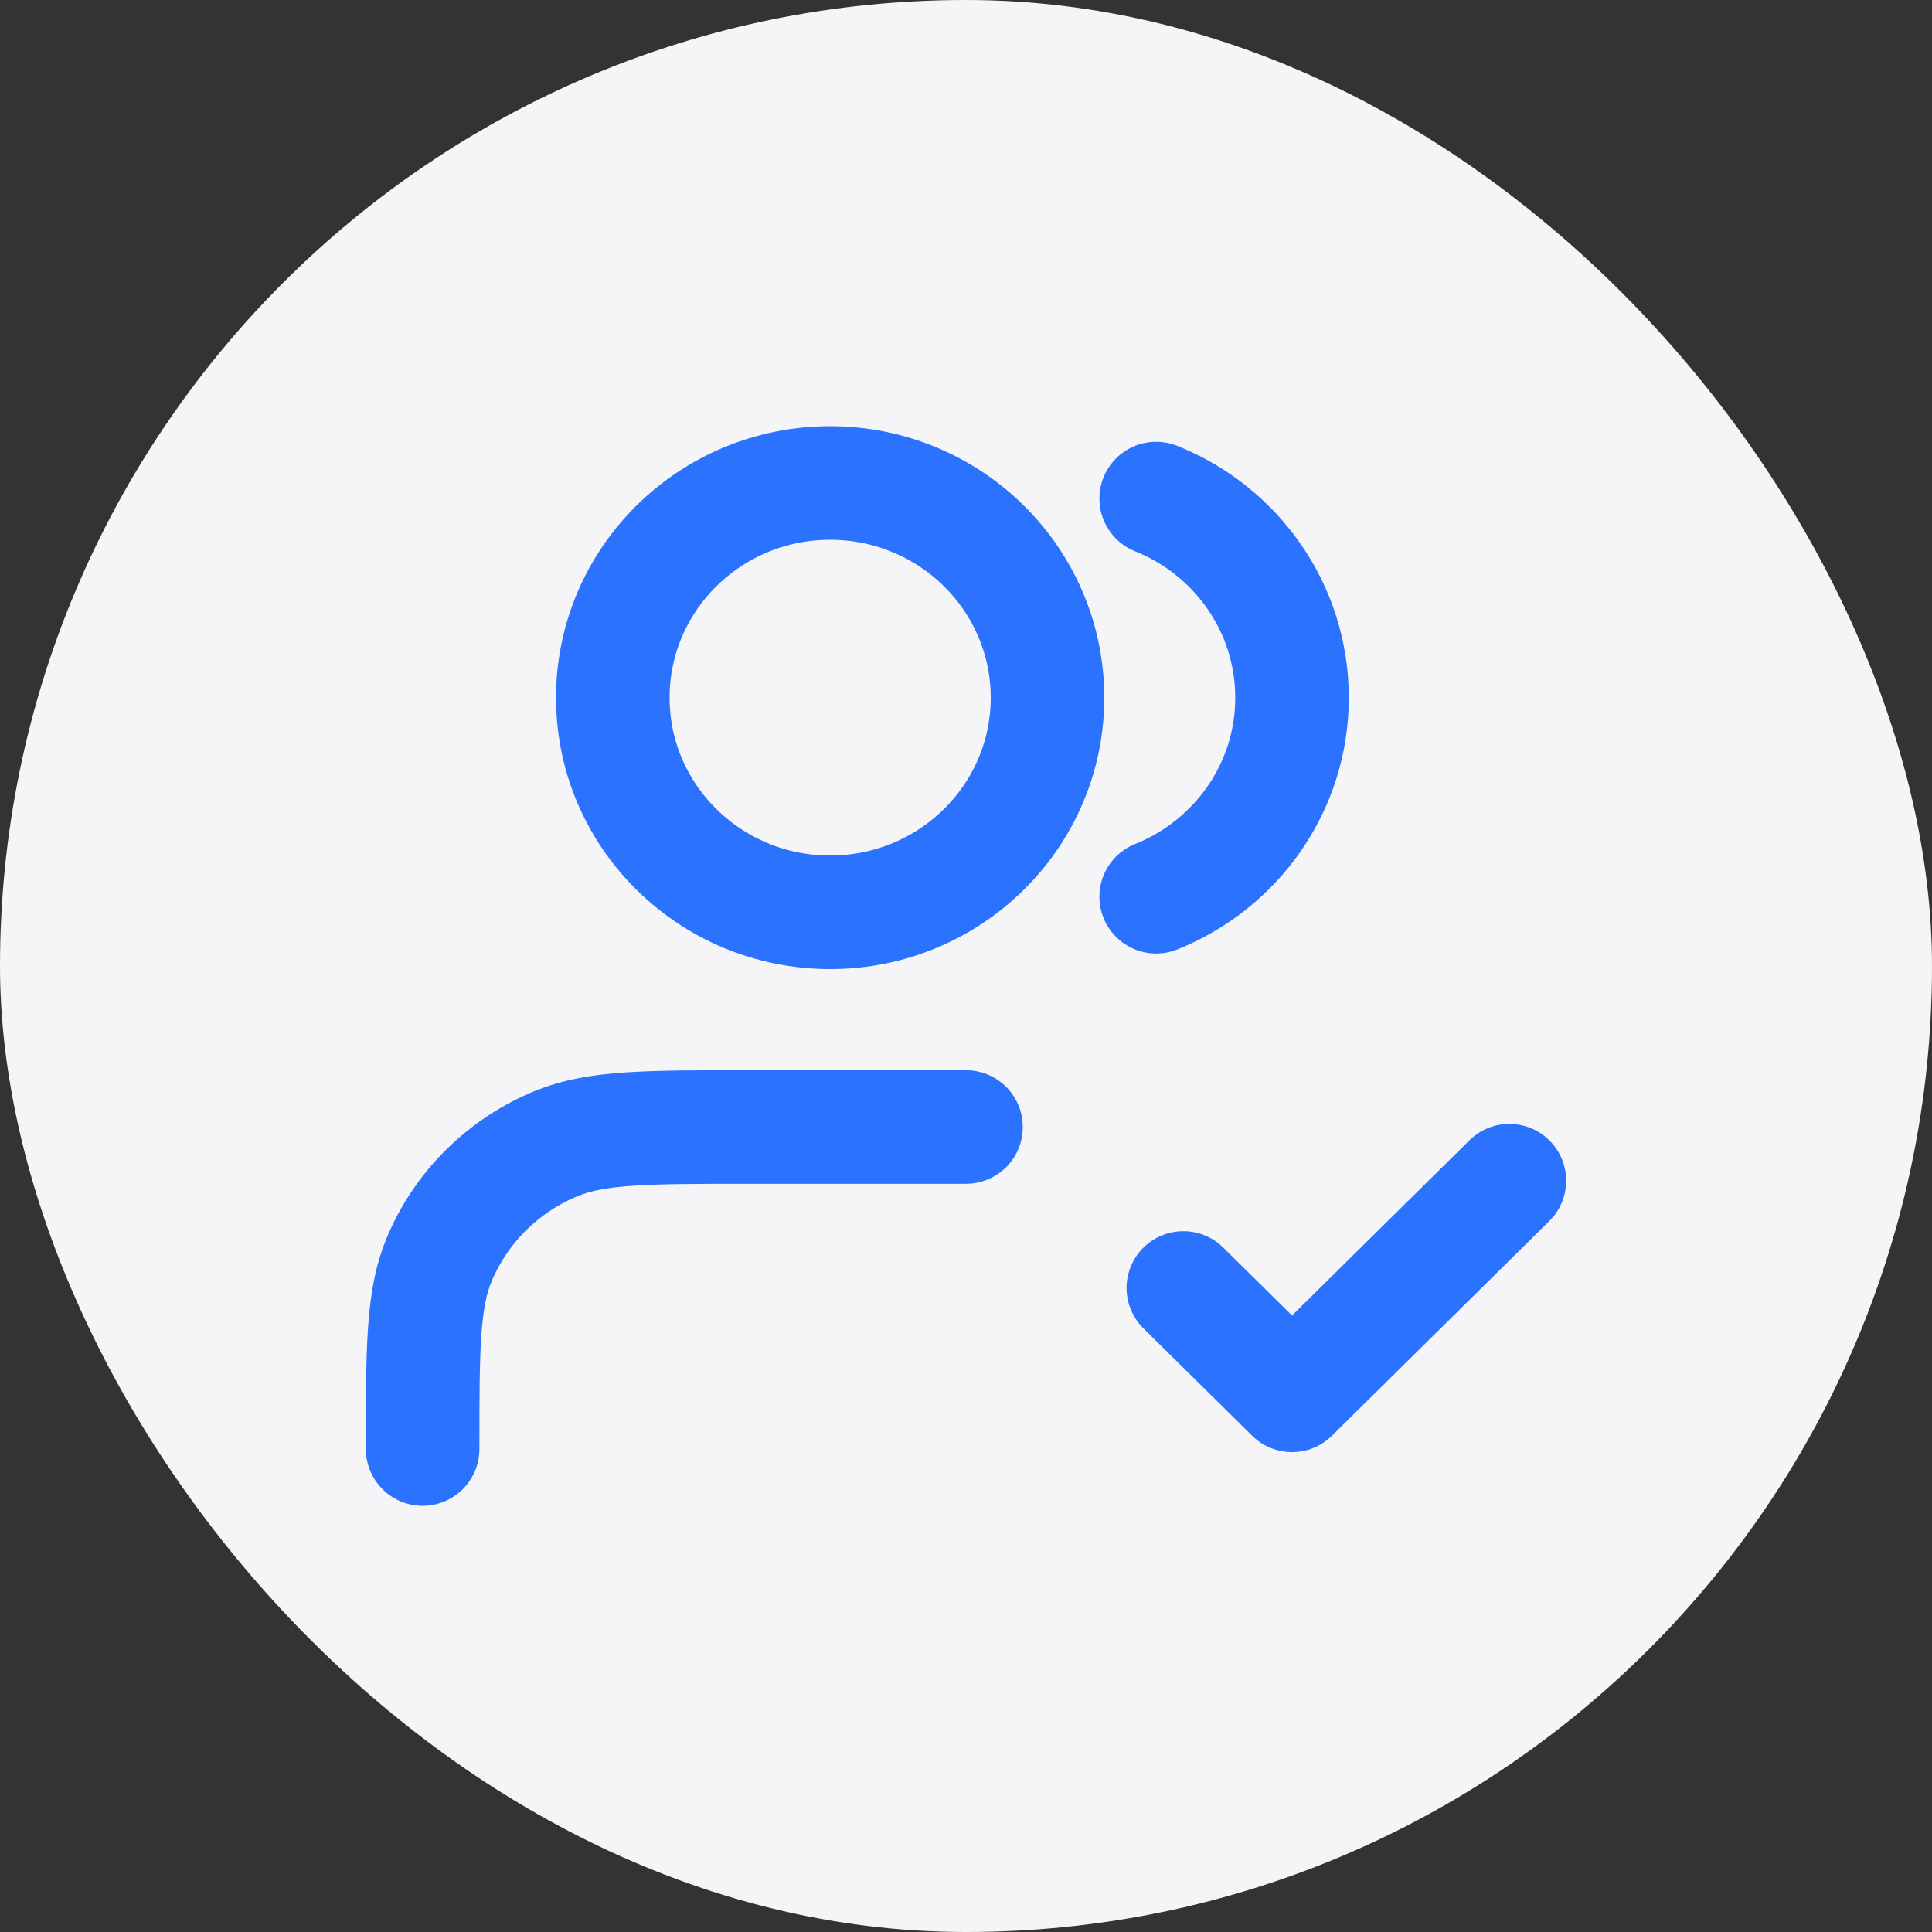 <svg width="32" height="32" viewBox="0 0 32 32" fill="none" xmlns="http://www.w3.org/2000/svg">
<rect x="0" y="0" width="32" height="32" fill="#333333" stroke="none"/>
<rect width="32" height="32" rx="16" fill="#f5f5f7"/>
<path d="M19.6 21.333L21.4 23.111L25 19.556M16 18.667H12.4C10.723 18.667 9.884 18.667 9.222 18.937C8.34 19.298 7.639 19.99 7.274 20.862C7 21.515 7 22.343 7 24M19.15 8.258C20.469 8.786 21.4 10.063 21.4 11.556C21.4 13.048 20.469 14.325 19.15 14.853M17.35 11.556C17.35 13.519 15.738 15.111 13.75 15.111C11.762 15.111 10.15 13.519 10.15 11.556C10.15 9.592 11.762 8 13.75 8C15.738 8 17.35 9.592 17.35 11.556Z" stroke="#2B73FF" stroke-width="1.881" stroke-linecap="round" stroke-linejoin="round"/>
</svg>
